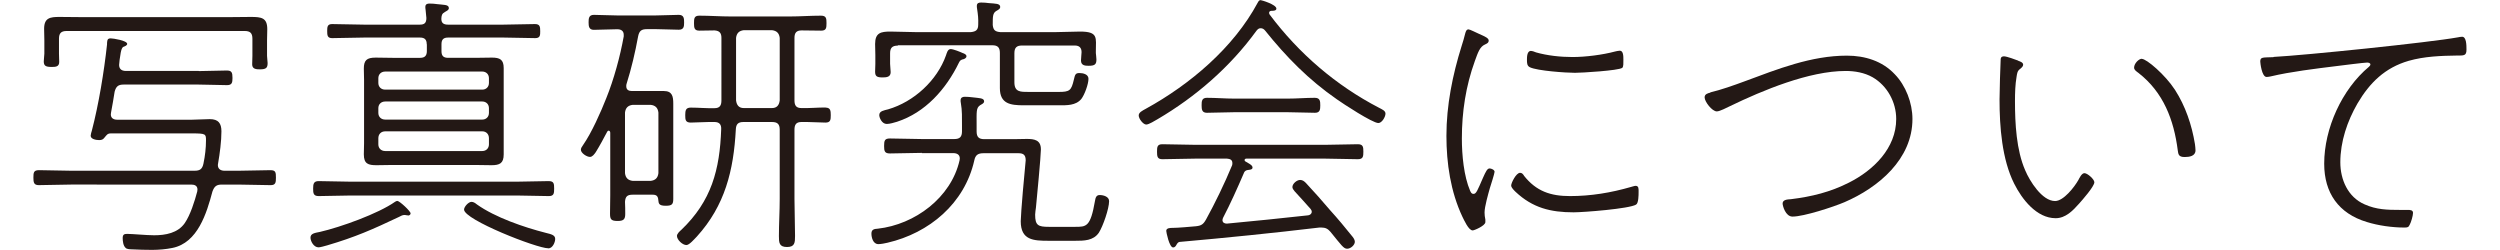 <?xml version="1.0" encoding="UTF-8"?><svg id="_レイヤー_1" xmlns="http://www.w3.org/2000/svg" width="210" height="21" viewBox="0 0 211.18 21.7"><path d="M14.35,6.17c.82,0,1.68-.05,2.42-.05.43,0,.5.17.5.65,0,.41-.05.62-.48.62-.74,0-1.63-.05-2.45-.05h-6.53c-.46,0-.65.17-.77.62-.1.6-.19,1.2-.31,1.8,0,.05-.02.1-.02.17,0,.34.26.46.55.46h6.5c.5,0,1.03-.05,1.54-.05.74,0,1.01.36,1.01,1.06,0,.86-.14,1.92-.29,2.78,0,.05-.02.1-.02.14,0,.36.26.5.58.5h1.2c.94,0,1.87-.05,2.78-.05.46,0,.48.19.48.65,0,.41-.02.65-.46.65-.94,0-1.87-.05-2.81-.05h-1.42c-.46,0-.65.14-.82.6-.5,1.87-1.27,4.46-3.48,4.9-1.18.24-2.28.17-3.55.12-.14,0-.41-.02-.5-.12-.22-.19-.26-.6-.26-.86,0-.29.12-.36.38-.36.48,0,1.68.12,2.35.12.98,0,2.06-.19,2.66-1.06.48-.7.86-1.9,1.08-2.74,0-.05.02-.12.02-.17,0-.34-.26-.43-.53-.43H3.26c-.94,0-1.87.05-2.81.05-.43,0-.46-.26-.46-.65,0-.43.02-.65.48-.65.91,0,1.85.05,2.78.05h10.73c.46,0,.67-.14.77-.62.14-.67.22-1.34.22-2.02,0-.55-.02-.6-1.2-.6h-7.06c-.29,0-.36.14-.53.34-.14.19-.26.24-.48.24-.24,0-.74-.07-.74-.38,0-.1.07-.34.1-.43.6-2.3,1.06-5.11,1.32-7.49,0-.1,0-.19.02-.29.02-.14.07-.24.29-.24s1.44.19,1.44.48c0,.14-.22.22-.34.26-.1.05-.17.24-.22.5-.07.34-.14.96-.14,1.06,0,.29.14.53.6.53h6.31ZM2.88,2.69c-.48,0-.67.19-.67.67v1.3c0,.17.02.53.02.72,0,.43-.34.43-.67.43-.5,0-.67-.1-.67-.48,0-.24.05-.48.05-.67v-1.15c0-.34-.02-.67-.02-1.01,0-.96.53-1.03,1.34-1.03.77,0,1.51.02,2.26.02h12.17c.72,0,1.46-.02,2.18-.02.91,0,1.42.07,1.42,1.06,0,.34-.02.65-.02.98v1.34c0,.12.05.53.05.62,0,.41-.12.55-.67.55-.31,0-.67-.02-.67-.43,0-.24.02-.55.02-.74v-1.49c0-.48-.19-.67-.67-.67H2.88Z" style="fill:#231815;"/><path d="M32.52,18.7c-.07,0-.12-.02-.17-.02-.07-.02-.12-.02-.17-.02-.14,0-.34.1-.46.17-2.28,1.08-3.79,1.75-6.24,2.47-.19.05-.58.17-.74.17-.43,0-.7-.55-.7-.84,0-.36.36-.41.82-.5,1.78-.41,5.06-1.58,6.53-2.62.05-.02.12-.07.19-.07.19,0,1.15.89,1.15,1.08,0,.12-.12.19-.22.19ZM27.53,16.97c-.94,0-1.87.05-2.78.05-.46,0-.48-.26-.48-.65,0-.41.05-.65.48-.65.91,0,1.85.05,2.78.05h14.42c.91,0,1.85-.05,2.76-.05.46,0,.48.22.48.65,0,.41-.02.65-.46.65-.94,0-1.85-.05-2.78-.05h-14.42ZM34.13,3.84c0-.41-.19-.58-.58-.58h-4.85c-.94,0-1.85.05-2.78.05-.41,0-.43-.24-.43-.62,0-.36.02-.6.43-.6.94,0,1.85.05,2.78.05h4.82c.41,0,.58-.14.58-.58l-.07-.72c-.02-.1-.02-.17-.02-.24,0-.24.17-.29.36-.29.24,0,.46.02.67.05.53.07,1.01.02,1.01.34,0,.17-.14.22-.34.34-.26.14-.29.29-.31.55-.02.41.19.55.58.55h4.8c.91,0,1.82-.05,2.74-.05.43,0,.46.22.46.62,0,.34,0,.6-.43.6-.91,0-1.85-.05-2.76-.05h-4.8c-.41,0-.58.17-.58.58v.6c0,.41.17.58.58.58h2.33c.48,0,.98-.02,1.46-.02.7,0,1.03.17,1.03.91v7.49c0,.77-.34.94-1.06.94-.48,0-.96-.02-1.44-.02h-7.15c-.46,0-.94.02-1.39.02-.72,0-1.1-.12-1.1-.94,0-.31.02-.65.02-.98v-5.5c0-.31-.02-.62-.02-.96,0-.72.24-.96,1.03-.96.48,0,.98.02,1.46.02h2.4c.38,0,.58-.17.58-.58v-.6ZM38.95,7.78c.34,0,.58-.24.58-.58v-.41c0-.34-.24-.58-.58-.58h-8.42c-.36,0-.6.24-.6.58v.41c0,.34.24.58.6.58h8.42ZM30.53,8.81c-.36,0-.6.24-.6.58v.41c0,.34.24.58.6.58h8.42c.34,0,.58-.24.58-.58v-.41c0-.34-.24-.58-.58-.58h-8.42ZM30.53,11.4c-.36,0-.6.24-.6.6v.53c0,.34.24.58.6.58h8.42c.34,0,.58-.24.58-.58v-.53c0-.36-.24-.6-.58-.6h-8.42ZM44.67,21.55c-.98,0-7.3-2.47-7.3-3.36,0-.24.38-.67.65-.67.17,0,.34.12.46.22,1.58,1.13,4.1,1.99,5.98,2.47.48.12.82.19.82.53,0,.29-.22.82-.6.82Z" style="fill:#231815;"/><path d="M53.74,16.9h-1.75c-.46,0-.62.17-.65.62.02.36.02.72.02,1.06,0,.48-.17.6-.67.6-.58,0-.65-.17-.65-.65,0-.53.02-1.06.02-1.58v-5.42c0-.1-.05-.19-.14-.19-.07,0-.12.07-.14.12-.29.55-.65,1.22-.98,1.75-.12.17-.29.41-.5.41-.29,0-.79-.34-.79-.62,0-.14.1-.29.19-.41.74-1.06,1.54-2.86,2.02-4.08.65-1.61,1.2-3.62,1.51-5.35v-.14c0-.36-.26-.48-.55-.48h-.07c-.67,0-1.32.05-1.97.05-.43,0-.46-.31-.46-.65s.02-.65.46-.65c.65,0,1.3.05,1.97.05h3.43c.67,0,1.32-.05,1.97-.05.46,0,.46.34.46.67s-.02.62-.46.62c-.65,0-1.3-.05-1.97-.05h-.79c-.48,0-.67.14-.77.62-.26,1.42-.58,2.78-1.01,4.15-.02.05-.02.12-.02.19,0,.31.22.41.48.41h2.78c.74,0,.82.48.82,1.1v8.26c0,.46-.1.6-.65.6-.6,0-.62-.19-.65-.5-.02-.34-.17-.46-.48-.46ZM53.57,15.7c.41-.05.62-.26.67-.67v-5.26c-.05-.41-.26-.62-.67-.67h-1.56c-.41.05-.62.26-.67.67v5.26c.05.41.26.62.67.67h1.56ZM68.74,9.34c.43,0,.46.26.46.65,0,.41-.02.65-.46.65s-1.58-.07-2.09-.05c-.46,0-.6.24-.6.67v6c0,1.06.05,2.14.05,3.22,0,.58-.02.96-.7.96s-.7-.38-.7-.94c0-1.08.07-2.16.07-3.24v-6c0-.48-.19-.67-.67-.67h-2.47c-.46,0-.65.17-.67.65-.19,3.55-.94,6.6-3.38,9.29-.22.22-.65.74-.91.74-.34,0-.82-.46-.82-.79,0-.19.24-.41.38-.53,2.62-2.5,3.34-5.23,3.46-8.74.02-.41-.17-.62-.58-.62-.5-.02-1.66.05-2.06.05-.46,0-.48-.24-.48-.65s.05-.65.48-.65c.67,0,1.37.07,2.06.05.46,0,.6-.24.6-.67V3.29c0-.43-.17-.62-.6-.65-.43,0-.89.02-1.32.02s-.46-.24-.46-.65.02-.65.46-.65c.91,0,1.82.07,2.74.07h5.11c.89,0,1.8-.07,2.71-.07.46,0,.48.24.48.65s-.02.65-.46.65c-.58,0-1.13-.02-1.7-.02-.46,0-.62.22-.62.65v5.42c0,.43.14.67.6.67.7.02,1.39-.05,2.09-.05ZM60.98,8.71c.05.43.26.67.67.67h2.45c.41,0,.62-.24.67-.67V3.29c-.05-.41-.26-.62-.67-.67h-2.45c-.41.05-.62.26-.67.67v5.42Z" style="fill:#231815;"/><path d="M77.11,13.27c-.94,0-1.85.05-2.78.05-.46,0-.5-.22-.5-.65,0-.46.05-.65.5-.65.94,0,1.85.05,2.78.05h2.81c.48,0,.67-.19.67-.67v-.5c0-.67.02-1.3-.1-1.97-.02-.07-.02-.14-.02-.22,0-.24.17-.31.36-.31.22,0,.48.02.7.05.53.07.98.05.98.34,0,.17-.14.22-.34.34-.36.24-.31.55-.31,1.75v.53c0,.48.19.67.67.67h2.54c.38,0,.77-.02,1.15-.02.67,0,1.22.1,1.22.91,0,.55-.36,4.34-.43,5.04-.02.17-.07.46-.07.62,0,.94.26,1.06,1.2,1.06h2.26c.98,0,1.34.02,1.73-2.23.05-.31.12-.53.41-.53.34,0,.82.14.82.53,0,.65-.53,2.18-.89,2.74-.48.7-1.3.7-2.06.7h-2.3c-1.32,0-2.42-.05-2.42-1.7,0-.6.34-4.46.43-5.28,0-.46-.19-.62-.62-.62h-3.05c-.48,0-.7.17-.79.62-.84,3.74-3.91,6.31-7.54,7.15-.19.05-.58.12-.79.12-.46,0-.6-.58-.6-.91,0-.38.26-.41.55-.43,3.22-.36,6.36-2.69,7.1-5.93,0-.05.02-.1.02-.17,0-.34-.26-.46-.58-.46h-2.71ZM75.02,3.96c-.48,0-.67.19-.67.67v.91c0,.22.05.5.05.72,0,.43-.36.46-.7.46-.5,0-.65-.1-.65-.5,0-.22.02-.48.02-.67v-.77c0-.31-.02-.65-.02-.96,0-.98.5-1.08,1.34-1.08.77,0,1.51.05,2.28.05h4.68c.46-.05.65-.19.65-.67.02-.5-.02-.84-.1-1.37-.02-.1-.02-.17-.02-.24,0-.26.19-.29.38-.29s.48.02.67.05c.55.05.98.02.98.34,0,.14-.12.22-.34.34-.31.19-.31.46-.31,1.22.05.46.22.58.67.62h4.7c.74,0,1.46-.05,2.21-.05,1.61,0,1.37.55,1.37,1.7v.17s.05.43.05.55c0,.41-.12.55-.67.55-.31,0-.67-.02-.67-.46,0-.22.05-.55.05-.72,0-.38-.19-.58-.6-.58h-4.56c-.48,0-.67.19-.67.67v2.52c0,.86.53.84,1.25.84h2.59c.96,0,1.1-.12,1.32-1.06.1-.41.12-.58.48-.58.31,0,.79.1.79.5,0,.46-.34,1.39-.62,1.75-.48.58-1.27.55-1.94.55h-3.07c-1.13,0-2.06-.12-2.06-1.49v-3.05c0-.48-.19-.67-.65-.67h-8.21ZM80.69,5.14c-.22.07-.26.1-.36.29-1.13,2.33-2.93,4.34-5.38,5.14-.24.07-.62.19-.89.19-.43,0-.65-.55-.65-.77,0-.36.43-.41.77-.5,2.23-.65,4.25-2.5,5.02-4.68.07-.19.14-.55.41-.55.22,0,.82.24,1.03.34.14.05.34.12.34.29,0,.12-.14.22-.29.26Z" style="fill:#231815;"/><path d="M106.51,2.45c-.17,0-.26.1-.36.22-2.28,3.14-5.28,5.74-8.59,7.68-.22.12-.74.46-.98.46-.26,0-.65-.5-.65-.79,0-.26.31-.41.62-.58,3.84-2.11,7.61-5.3,9.7-9.19.07-.12.12-.24.26-.24.07,0,1.37.38,1.37.74,0,.19-.29.19-.41.19-.02,0-.07,0-.12.02-.05.02-.1.07-.1.14s0,.1.05.17c2.52,3.36,5.74,6.14,9.5,8.09.22.12.55.24.55.5,0,.29-.31.82-.62.82-.5,0-3.07-1.68-3.6-2.06-2.45-1.7-4.37-3.65-6.24-5.98-.1-.12-.22-.19-.38-.19ZM103.25,18.91c-.02.07-.05.12-.05.19,0,.22.17.31.38.31,2.35-.22,4.7-.46,7.06-.72.14-.02.31-.12.31-.31,0-.1-.05-.17-.1-.24-.46-.53-.91-1.01-1.39-1.54-.07-.1-.19-.22-.19-.36,0-.29.38-.62.67-.62.22,0,.36.12.5.26.72.77,1.42,1.56,2.09,2.35.67.74,1.34,1.54,1.97,2.33.1.12.19.29.19.43,0,.26-.34.6-.67.6-.31,0-.5-.31-1.44-1.46-.22-.26-.43-.38-.79-.38h-.17c-4.03.48-8.09.89-12.15,1.25q-.14.02-.26.24c-.05.1-.14.24-.29.24-.34,0-.6-1.34-.6-1.44,0-.26.36-.26.58-.26.43,0,1.54-.1,1.99-.14.48-.05.65-.17.89-.6.74-1.34,1.61-3.12,2.26-4.7.02-.05.02-.14.02-.19,0-.29-.22-.36-.46-.38h-2.81c-.94,0-1.87.05-2.81.05-.43,0-.46-.24-.46-.65s.02-.65.46-.65c.94,0,1.87.05,2.81.05h11.38c.94,0,1.87-.05,2.78-.05.46,0,.48.24.48.65s-.02.65-.48.65c-.91,0-1.85-.05-2.78-.05h-6.91c-.07,0-.14.05-.14.12,0,.05.02.1.07.12.26.17.62.31.62.53,0,.19-.22.19-.43.22-.14.02-.24.1-.29.19-.62,1.44-1.18,2.69-1.85,3.98ZM104.23,9.74c-.79,0-1.58.05-2.38.05-.43,0-.46-.29-.46-.65s.02-.65.46-.65c.79,0,1.58.07,2.38.07h4.63c.79,0,1.58-.07,2.35-.07.46,0,.48.29.48.65s-.02.65-.46.65c-.79,0-1.58-.05-2.38-.05h-4.63Z" style="fill:#231815;"/><path d="M125.45,2.93c.58.26.86.38.86.6,0,.17-.12.24-.34.34-.43.19-.6.7-.86,1.42-.79,2.18-1.13,4.42-1.13,6.74,0,1.42.17,3.26.72,4.54.07.14.12.26.29.26.24,0,.34-.29.82-1.39.26-.58.38-.82.58-.82.14,0,.43.12.43.29,0,.14-.34,1.2-.41,1.42-.14.5-.46,1.61-.46,2.11,0,.19.02.41.07.62v.22c0,.31-.96.72-1.1.72-.36,0-.74-.89-.89-1.18-1.03-2.18-1.39-4.66-1.39-7.03,0-2.64.53-5.28,1.32-7.8.12-.36.22-.72.31-1.08.05-.17.1-.36.29-.36.12,0,.72.31.89.38ZM129.36,15.24c1.08,1.37,2.33,1.78,4.01,1.78,1.8,0,3.55-.29,5.28-.79.1-.02.31-.1.41-.1.29,0,.26.29.26.55,0,.24,0,.96-.22,1.08-.58.36-4.56.67-5.42.67-1.99,0-3.55-.38-5.04-1.78-.12-.12-.38-.36-.38-.55,0-.22.43-1.1.77-1.1.17,0,.26.12.34.24ZM130.39,4.54c1.01.29,2.16.41,3.19.41,1.13,0,2.62-.19,3.7-.48.1-.02.29-.07.41-.07.31,0,.31.48.31.77s.02.62-.1.72c-.34.24-3.53.43-4.1.43-.77,0-3.26-.17-3.91-.48-.26-.12-.26-.38-.26-.65,0-.22,0-.77.34-.77.1,0,.34.07.43.12Z" style="fill:#231815;"/><path d="M145.54,8.02c.94-.22,2.06-.62,2.98-.96,2.86-1.06,5.78-2.23,8.88-2.23,1.56,0,3.07.46,4.15,1.61.96.98,1.54,2.5,1.54,3.89,0,3.48-2.95,5.95-5.9,7.22-.96.41-3.53,1.25-4.51,1.25-.62,0-.86-.96-.86-1.13,0-.34.41-.36.72-.38,1.8-.22,3.43-.62,5.04-1.44,2.11-1.06,4.1-2.98,4.1-5.52,0-1.46-.77-2.88-2.04-3.62-.72-.41-1.56-.55-2.35-.55-3.17,0-7.2,1.68-10.03,3.05-.26.12-.89.46-1.15.46-.41,0-1.06-.84-1.06-1.22,0-.29.29-.36.5-.41Z" style="fill:#231815;"/><path d="M172.27,5.28c.17.05.43.14.43.34,0,.14-.14.26-.26.36-.24.17-.26.36-.31.67-.12.7-.14,1.42-.14,2.14,0,1.92.12,4.25.89,6,.38.91,1.46,2.66,2.59,2.66.74,0,1.68-1.22,2.02-1.82.1-.19.29-.6.53-.6.26,0,.86.53.86.79,0,.36-1.06,1.56-1.32,1.85-.55.62-1.18,1.27-2.04,1.27-1.66,0-2.93-1.66-3.6-3-1.06-2.11-1.27-4.94-1.27-7.3,0-.48.07-3.14.1-3.53.02-.17.14-.22.29-.22.24,0,1.01.29,1.25.38ZM183,5.11c.41,0,2.02,1.37,2.88,2.69.91,1.42,1.46,3.05,1.73,4.7.02.14.05.41.05.55,0,.5-.53.58-.94.58-.55,0-.55-.26-.6-.58-.34-2.66-1.25-5.04-3.41-6.72-.19-.14-.38-.26-.38-.46,0-.36.41-.77.67-.77Z" style="fill:#231815;"/><path d="M194.45,4.94c2.69-.14,13.51-1.25,15.99-1.7.1-.02.24-.05.36-.05.38,0,.38.74.38,1.13,0,.53-.24.5-.82.5-1.39.02-2.83.07-4.2.46-2.06.6-3.38,1.9-4.44,3.7-.89,1.54-1.49,3.31-1.49,5.11,0,1.49.65,3.02,2.11,3.65,1.03.46,1.97.48,3.07.48h.67c.19,0,.46,0,.46.26,0,.24-.17.82-.29,1.03-.1.22-.19.24-.46.24-1.06,0-2.26-.17-3.26-.48-2.45-.74-3.7-2.52-3.7-5.06,0-3.07,1.54-6.46,3.89-8.42.05-.05.12-.12.12-.19,0-.14-.17-.17-.29-.17-.24,0-2.3.26-2.69.31-1.78.22-3.94.48-5.67.89-.1.02-.24.05-.36.05-.43,0-.55-1.27-.55-1.34,0-.41.22-.34,1.15-.38Z" style="fill:#231815;"/></svg>